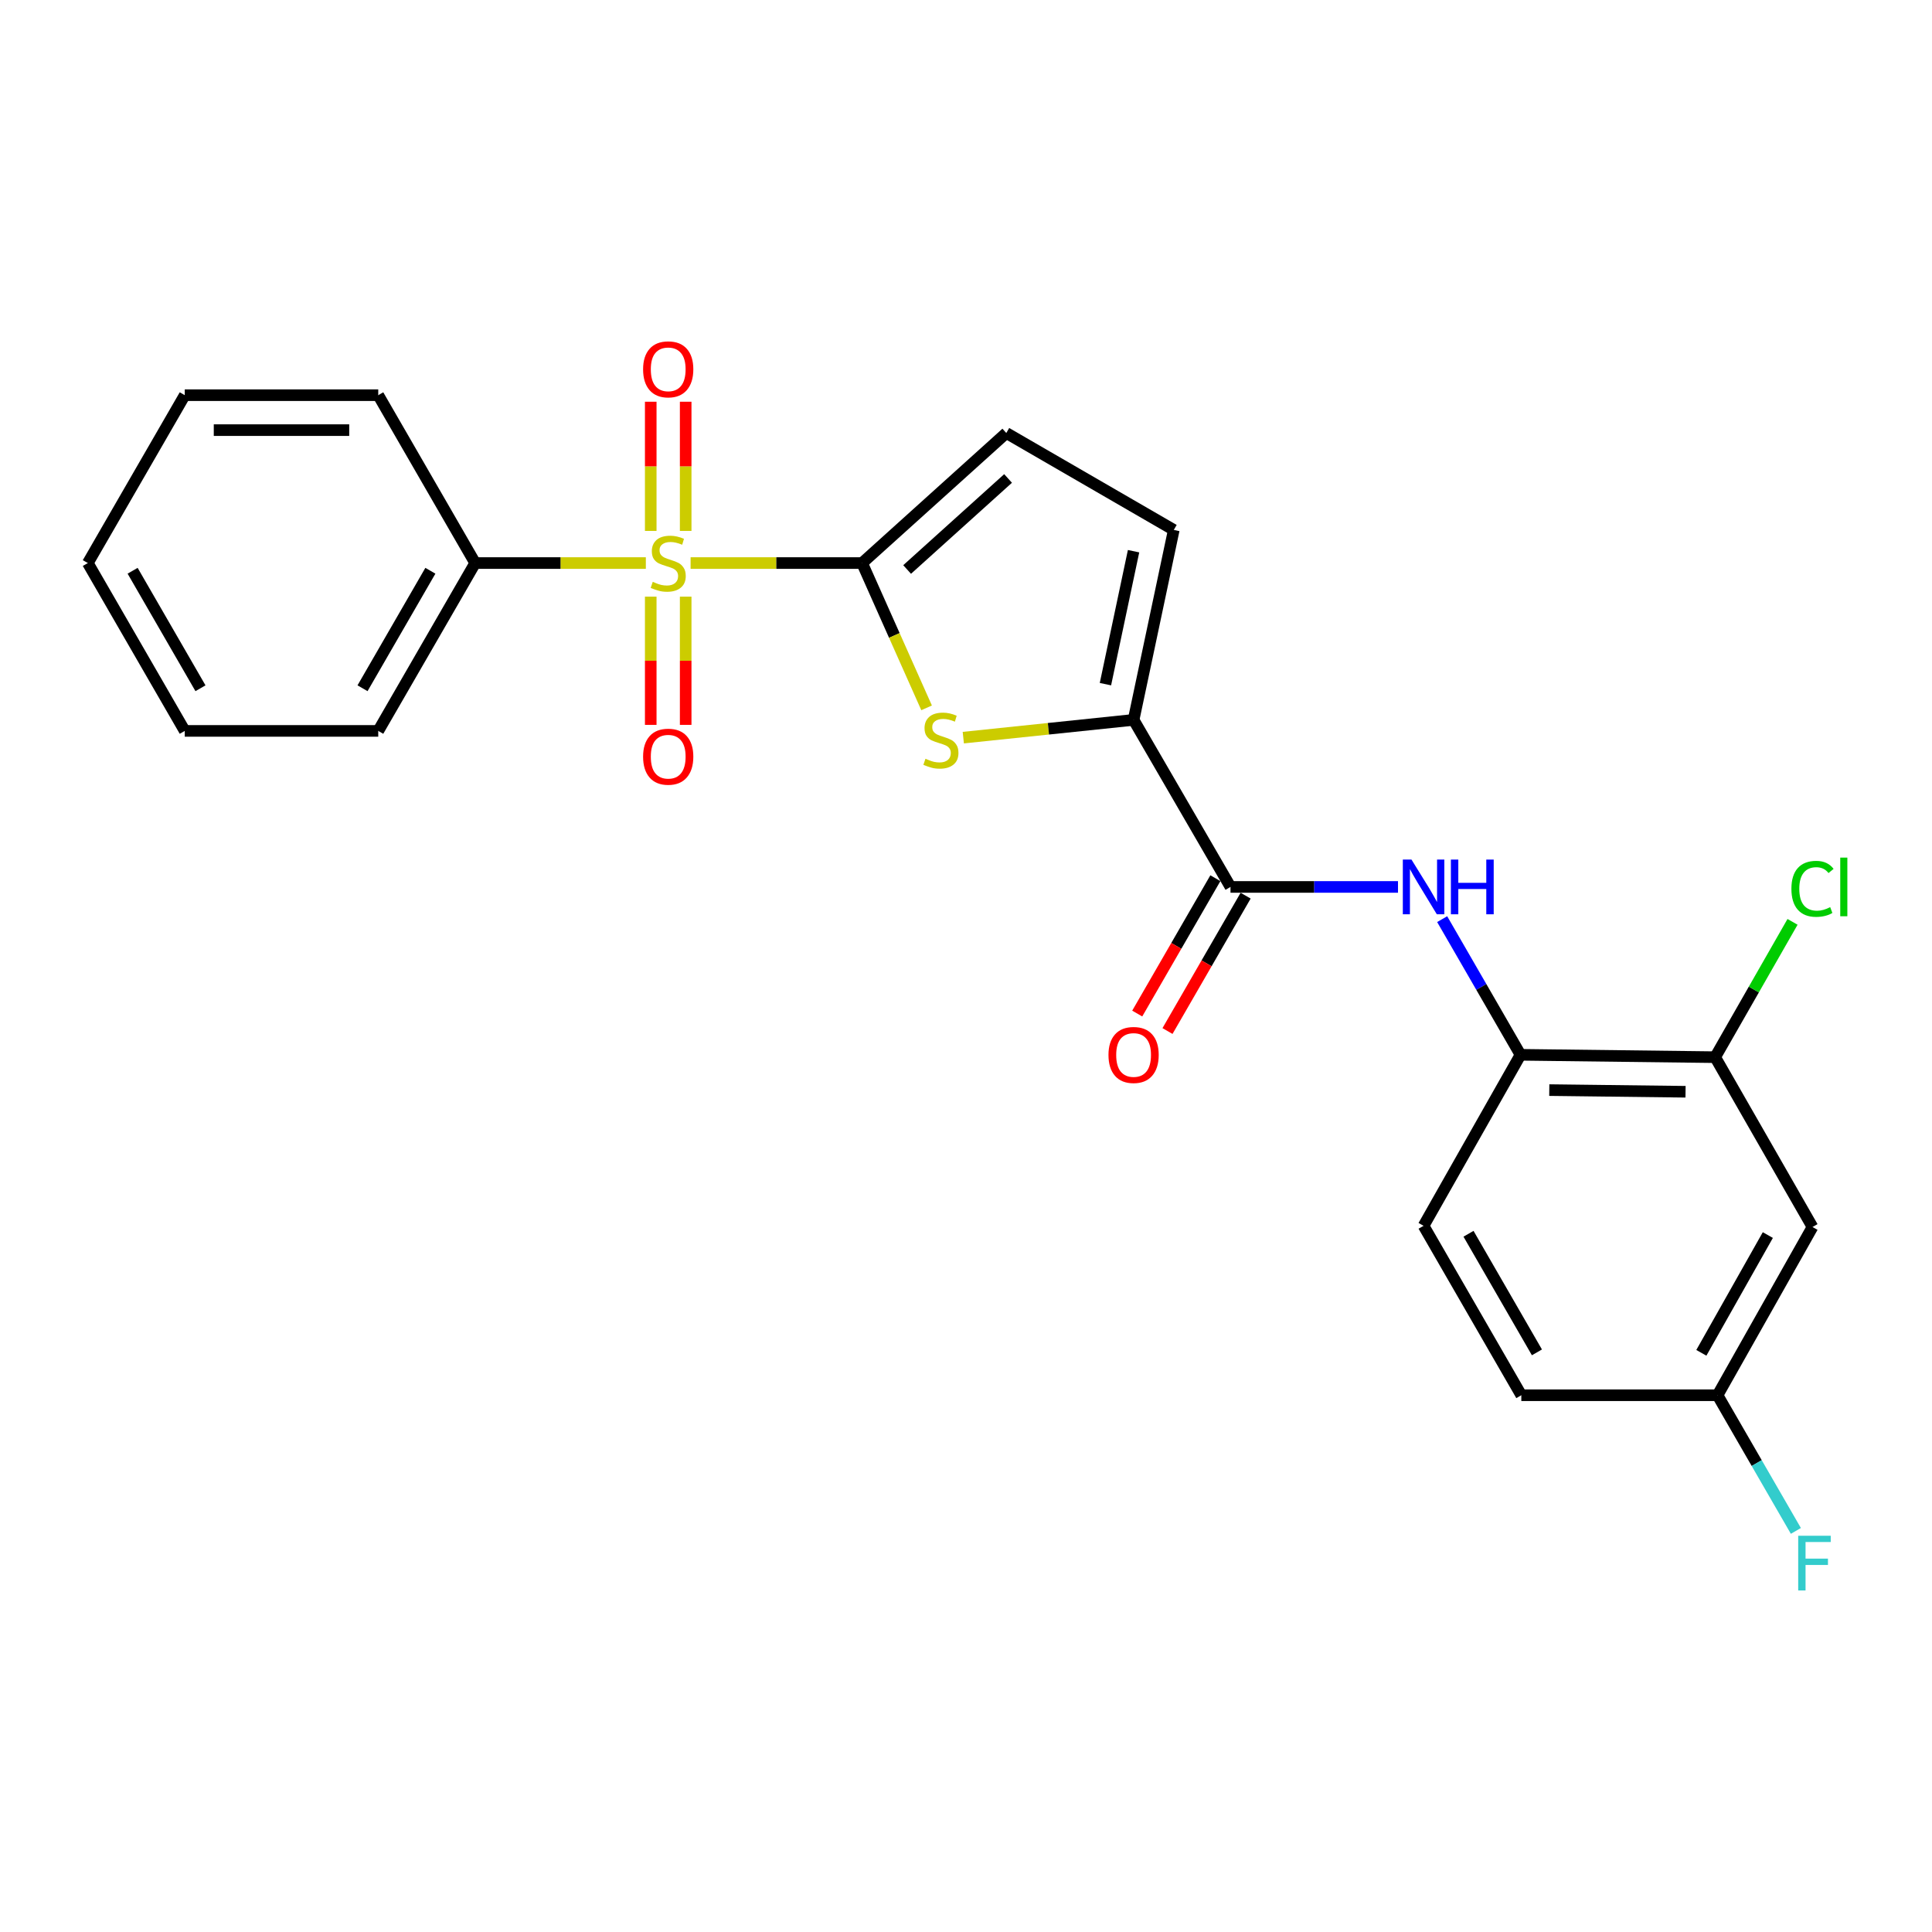 <?xml version='1.0' encoding='iso-8859-1'?>
<svg version='1.1' baseProfile='full'
              xmlns='http://www.w3.org/2000/svg'
                      xmlns:rdkit='http://www.rdkit.org/xml'
                      xmlns:xlink='http://www.w3.org/1999/xlink'
                  xml:space='preserve'
width='1000px' height='1000px' viewBox='0 0 1000 1000'>
<!-- END OF HEADER -->
<rect style='opacity:1.0;fill:#FFFFFF;stroke:none' width='1000' height='1000' x='0' y='0'> </rect>
<path class='bond-0' d='M 357.452,291.436 L 401.835,291.436' style='fill:none;fill-rule:evenodd;stroke:#CCCC00;stroke-width:6px;stroke-linecap:butt;stroke-linejoin:miter;stroke-opacity:1' />
<path class='bond-0' d='M 401.835,291.436 L 446.218,291.436' style='fill:none;fill-rule:evenodd;stroke:#000000;stroke-width:6px;stroke-linecap:butt;stroke-linejoin:miter;stroke-opacity:1' />
<path class='bond-9' d='M 354.907,274.808 L 354.907,241.371' style='fill:none;fill-rule:evenodd;stroke:#CCCC00;stroke-width:6px;stroke-linecap:butt;stroke-linejoin:miter;stroke-opacity:1' />
<path class='bond-9' d='M 354.907,241.371 L 354.907,207.935' style='fill:none;fill-rule:evenodd;stroke:#FF0000;stroke-width:6px;stroke-linecap:butt;stroke-linejoin:miter;stroke-opacity:1' />
<path class='bond-9' d='M 336.82,274.808 L 336.82,241.371' style='fill:none;fill-rule:evenodd;stroke:#CCCC00;stroke-width:6px;stroke-linecap:butt;stroke-linejoin:miter;stroke-opacity:1' />
<path class='bond-9' d='M 336.82,241.371 L 336.82,207.935' style='fill:none;fill-rule:evenodd;stroke:#FF0000;stroke-width:6px;stroke-linecap:butt;stroke-linejoin:miter;stroke-opacity:1' />
<path class='bond-10' d='M 336.82,308.82 L 336.82,342.005' style='fill:none;fill-rule:evenodd;stroke:#CCCC00;stroke-width:6px;stroke-linecap:butt;stroke-linejoin:miter;stroke-opacity:1' />
<path class='bond-10' d='M 336.82,342.005 L 336.82,375.19' style='fill:none;fill-rule:evenodd;stroke:#FF0000;stroke-width:6px;stroke-linecap:butt;stroke-linejoin:miter;stroke-opacity:1' />
<path class='bond-10' d='M 354.907,308.82 L 354.907,342.005' style='fill:none;fill-rule:evenodd;stroke:#CCCC00;stroke-width:6px;stroke-linecap:butt;stroke-linejoin:miter;stroke-opacity:1' />
<path class='bond-10' d='M 354.907,342.005 L 354.907,375.19' style='fill:none;fill-rule:evenodd;stroke:#FF0000;stroke-width:6px;stroke-linecap:butt;stroke-linejoin:miter;stroke-opacity:1' />
<path class='bond-11' d='M 334.286,291.436 L 290.119,291.436' style='fill:none;fill-rule:evenodd;stroke:#CCCC00;stroke-width:6px;stroke-linecap:butt;stroke-linejoin:miter;stroke-opacity:1' />
<path class='bond-11' d='M 290.119,291.436 L 245.952,291.436' style='fill:none;fill-rule:evenodd;stroke:#000000;stroke-width:6px;stroke-linecap:butt;stroke-linejoin:miter;stroke-opacity:1' />
<path class='bond-1' d='M 446.218,291.436 L 462.912,328.909' style='fill:none;fill-rule:evenodd;stroke:#000000;stroke-width:6px;stroke-linecap:butt;stroke-linejoin:miter;stroke-opacity:1' />
<path class='bond-1' d='M 462.912,328.909 L 479.607,366.382' style='fill:none;fill-rule:evenodd;stroke:#CCCC00;stroke-width:6px;stroke-linecap:butt;stroke-linejoin:miter;stroke-opacity:1' />
<path class='bond-5' d='M 446.218,291.436 L 520.858,224.122' style='fill:none;fill-rule:evenodd;stroke:#000000;stroke-width:6px;stroke-linecap:butt;stroke-linejoin:miter;stroke-opacity:1' />
<path class='bond-5' d='M 469.527,294.771 L 521.775,247.651' style='fill:none;fill-rule:evenodd;stroke:#000000;stroke-width:6px;stroke-linecap:butt;stroke-linejoin:miter;stroke-opacity:1' />
<path class='bond-2' d='M 498.601,381.8 L 542.673,377.204' style='fill:none;fill-rule:evenodd;stroke:#CCCC00;stroke-width:6px;stroke-linecap:butt;stroke-linejoin:miter;stroke-opacity:1' />
<path class='bond-2' d='M 542.673,377.204 L 586.745,372.608' style='fill:none;fill-rule:evenodd;stroke:#000000;stroke-width:6px;stroke-linecap:butt;stroke-linejoin:miter;stroke-opacity:1' />
<path class='bond-3' d='M 586.745,372.608 L 636.907,459.075' style='fill:none;fill-rule:evenodd;stroke:#000000;stroke-width:6px;stroke-linecap:butt;stroke-linejoin:miter;stroke-opacity:1' />
<path class='bond-24' d='M 586.745,372.608 L 607.546,274.294' style='fill:none;fill-rule:evenodd;stroke:#000000;stroke-width:6px;stroke-linecap:butt;stroke-linejoin:miter;stroke-opacity:1' />
<path class='bond-24' d='M 572.17,354.117 L 586.73,285.297' style='fill:none;fill-rule:evenodd;stroke:#000000;stroke-width:6px;stroke-linecap:butt;stroke-linejoin:miter;stroke-opacity:1' />
<path class='bond-4' d='M 636.907,459.075 L 680.254,459.075' style='fill:none;fill-rule:evenodd;stroke:#000000;stroke-width:6px;stroke-linecap:butt;stroke-linejoin:miter;stroke-opacity:1' />
<path class='bond-4' d='M 680.254,459.075 L 723.601,459.075' style='fill:none;fill-rule:evenodd;stroke:#0000FF;stroke-width:6px;stroke-linecap:butt;stroke-linejoin:miter;stroke-opacity:1' />
<path class='bond-13' d='M 629.075,454.553 L 608.852,489.584' style='fill:none;fill-rule:evenodd;stroke:#000000;stroke-width:6px;stroke-linecap:butt;stroke-linejoin:miter;stroke-opacity:1' />
<path class='bond-13' d='M 608.852,489.584 L 588.628,524.614' style='fill:none;fill-rule:evenodd;stroke:#FF0000;stroke-width:6px;stroke-linecap:butt;stroke-linejoin:miter;stroke-opacity:1' />
<path class='bond-13' d='M 644.739,463.597 L 624.516,498.627' style='fill:none;fill-rule:evenodd;stroke:#000000;stroke-width:6px;stroke-linecap:butt;stroke-linejoin:miter;stroke-opacity:1' />
<path class='bond-13' d='M 624.516,498.627 L 604.293,533.657' style='fill:none;fill-rule:evenodd;stroke:#FF0000;stroke-width:6px;stroke-linecap:butt;stroke-linejoin:miter;stroke-opacity:1' />
<path class='bond-7' d='M 746.464,475.743 L 766.738,510.854' style='fill:none;fill-rule:evenodd;stroke:#0000FF;stroke-width:6px;stroke-linecap:butt;stroke-linejoin:miter;stroke-opacity:1' />
<path class='bond-7' d='M 766.738,510.854 L 787.011,545.964' style='fill:none;fill-rule:evenodd;stroke:#000000;stroke-width:6px;stroke-linecap:butt;stroke-linejoin:miter;stroke-opacity:1' />
<path class='bond-6' d='M 520.858,224.122 L 607.546,274.294' style='fill:none;fill-rule:evenodd;stroke:#000000;stroke-width:6px;stroke-linecap:butt;stroke-linejoin:miter;stroke-opacity:1' />
<path class='bond-8' d='M 787.011,545.964 L 887.767,547.19' style='fill:none;fill-rule:evenodd;stroke:#000000;stroke-width:6px;stroke-linecap:butt;stroke-linejoin:miter;stroke-opacity:1' />
<path class='bond-8' d='M 801.905,564.234 L 872.434,565.092' style='fill:none;fill-rule:evenodd;stroke:#000000;stroke-width:6px;stroke-linecap:butt;stroke-linejoin:miter;stroke-opacity:1' />
<path class='bond-14' d='M 787.011,545.964 L 736.839,634.481' style='fill:none;fill-rule:evenodd;stroke:#000000;stroke-width:6px;stroke-linecap:butt;stroke-linejoin:miter;stroke-opacity:1' />
<path class='bond-12' d='M 887.767,547.19 L 938.15,635.094' style='fill:none;fill-rule:evenodd;stroke:#000000;stroke-width:6px;stroke-linecap:butt;stroke-linejoin:miter;stroke-opacity:1' />
<path class='bond-16' d='M 887.767,547.19 L 907.791,512.171' style='fill:none;fill-rule:evenodd;stroke:#000000;stroke-width:6px;stroke-linecap:butt;stroke-linejoin:miter;stroke-opacity:1' />
<path class='bond-16' d='M 907.791,512.171 L 927.814,477.153' style='fill:none;fill-rule:evenodd;stroke:#00CC00;stroke-width:6px;stroke-linecap:butt;stroke-linejoin:miter;stroke-opacity:1' />
<path class='bond-19' d='M 245.952,291.436 L 195.78,378.315' style='fill:none;fill-rule:evenodd;stroke:#000000;stroke-width:6px;stroke-linecap:butt;stroke-linejoin:miter;stroke-opacity:1' />
<path class='bond-19' d='M 222.763,295.423 L 187.642,356.238' style='fill:none;fill-rule:evenodd;stroke:#000000;stroke-width:6px;stroke-linecap:butt;stroke-linejoin:miter;stroke-opacity:1' />
<path class='bond-20' d='M 245.952,291.436 L 195.78,204.547' style='fill:none;fill-rule:evenodd;stroke:#000000;stroke-width:6px;stroke-linecap:butt;stroke-linejoin:miter;stroke-opacity:1' />
<path class='bond-26' d='M 938.15,635.094 L 888.993,722.174' style='fill:none;fill-rule:evenodd;stroke:#000000;stroke-width:6px;stroke-linecap:butt;stroke-linejoin:miter;stroke-opacity:1' />
<path class='bond-26' d='M 915.026,639.265 L 880.616,700.221' style='fill:none;fill-rule:evenodd;stroke:#000000;stroke-width:6px;stroke-linecap:butt;stroke-linejoin:miter;stroke-opacity:1' />
<path class='bond-17' d='M 736.839,634.481 L 787.433,722.174' style='fill:none;fill-rule:evenodd;stroke:#000000;stroke-width:6px;stroke-linecap:butt;stroke-linejoin:miter;stroke-opacity:1' />
<path class='bond-17' d='M 760.095,638.596 L 795.511,699.981' style='fill:none;fill-rule:evenodd;stroke:#000000;stroke-width:6px;stroke-linecap:butt;stroke-linejoin:miter;stroke-opacity:1' />
<path class='bond-15' d='M 888.993,722.174 L 787.433,722.174' style='fill:none;fill-rule:evenodd;stroke:#000000;stroke-width:6px;stroke-linecap:butt;stroke-linejoin:miter;stroke-opacity:1' />
<path class='bond-18' d='M 888.993,722.174 L 909.267,757.284' style='fill:none;fill-rule:evenodd;stroke:#000000;stroke-width:6px;stroke-linecap:butt;stroke-linejoin:miter;stroke-opacity:1' />
<path class='bond-18' d='M 909.267,757.284 L 929.541,792.395' style='fill:none;fill-rule:evenodd;stroke:#33CCCC;stroke-width:6px;stroke-linecap:butt;stroke-linejoin:miter;stroke-opacity:1' />
<path class='bond-21' d='M 195.78,378.315 L 95.626,378.315' style='fill:none;fill-rule:evenodd;stroke:#000000;stroke-width:6px;stroke-linecap:butt;stroke-linejoin:miter;stroke-opacity:1' />
<path class='bond-22' d='M 195.78,204.547 L 95.626,204.547' style='fill:none;fill-rule:evenodd;stroke:#000000;stroke-width:6px;stroke-linecap:butt;stroke-linejoin:miter;stroke-opacity:1' />
<path class='bond-22' d='M 180.757,222.635 L 110.65,222.635' style='fill:none;fill-rule:evenodd;stroke:#000000;stroke-width:6px;stroke-linecap:butt;stroke-linejoin:miter;stroke-opacity:1' />
<path class='bond-25' d='M 95.626,378.315 L 45.455,291.436' style='fill:none;fill-rule:evenodd;stroke:#000000;stroke-width:6px;stroke-linecap:butt;stroke-linejoin:miter;stroke-opacity:1' />
<path class='bond-25' d='M 103.764,356.238 L 68.643,295.423' style='fill:none;fill-rule:evenodd;stroke:#000000;stroke-width:6px;stroke-linecap:butt;stroke-linejoin:miter;stroke-opacity:1' />
<path class='bond-23' d='M 95.626,204.547 L 45.455,291.436' style='fill:none;fill-rule:evenodd;stroke:#000000;stroke-width:6px;stroke-linecap:butt;stroke-linejoin:miter;stroke-opacity:1' />
<path  class='atom-0' d='M 337.864 301.156
Q 338.184 301.276, 339.504 301.836
Q 340.824 302.396, 342.264 302.756
Q 343.744 303.076, 345.184 303.076
Q 347.864 303.076, 349.424 301.796
Q 350.984 300.476, 350.984 298.196
Q 350.984 296.636, 350.184 295.676
Q 349.424 294.716, 348.224 294.196
Q 347.024 293.676, 345.024 293.076
Q 342.504 292.316, 340.984 291.596
Q 339.504 290.876, 338.424 289.356
Q 337.384 287.836, 337.384 285.276
Q 337.384 281.716, 339.784 279.516
Q 342.224 277.316, 347.024 277.316
Q 350.304 277.316, 354.024 278.876
L 353.104 281.956
Q 349.704 280.556, 347.144 280.556
Q 344.384 280.556, 342.864 281.716
Q 341.344 282.836, 341.384 284.796
Q 341.384 286.316, 342.144 287.236
Q 342.944 288.156, 344.064 288.676
Q 345.224 289.196, 347.144 289.796
Q 349.704 290.596, 351.224 291.396
Q 352.744 292.196, 353.824 293.836
Q 354.944 295.436, 354.944 298.196
Q 354.944 302.116, 352.304 304.236
Q 349.704 306.316, 345.344 306.316
Q 342.824 306.316, 340.904 305.756
Q 339.024 305.236, 336.784 304.316
L 337.864 301.156
' fill='#CCCC00'/>
<path  class='atom-2' d='M 479.014 392.728
Q 479.334 392.848, 480.654 393.408
Q 481.974 393.968, 483.414 394.328
Q 484.894 394.648, 486.334 394.648
Q 489.014 394.648, 490.574 393.368
Q 492.134 392.048, 492.134 389.768
Q 492.134 388.208, 491.334 387.248
Q 490.574 386.288, 489.374 385.768
Q 488.174 385.248, 486.174 384.648
Q 483.654 383.888, 482.134 383.168
Q 480.654 382.448, 479.574 380.928
Q 478.534 379.408, 478.534 376.848
Q 478.534 373.288, 480.934 371.088
Q 483.374 368.888, 488.174 368.888
Q 491.454 368.888, 495.174 370.448
L 494.254 373.528
Q 490.854 372.128, 488.294 372.128
Q 485.534 372.128, 484.014 373.288
Q 482.494 374.408, 482.534 376.368
Q 482.534 377.888, 483.294 378.808
Q 484.094 379.728, 485.214 380.248
Q 486.374 380.768, 488.294 381.368
Q 490.854 382.168, 492.374 382.968
Q 493.894 383.768, 494.974 385.408
Q 496.094 387.008, 496.094 389.768
Q 496.094 393.688, 493.454 395.808
Q 490.854 397.888, 486.494 397.888
Q 483.974 397.888, 482.054 397.328
Q 480.174 396.808, 477.934 395.888
L 479.014 392.728
' fill='#CCCC00'/>
<path  class='atom-5' d='M 730.579 444.915
L 739.859 459.915
Q 740.779 461.395, 742.259 464.075
Q 743.739 466.755, 743.819 466.915
L 743.819 444.915
L 747.579 444.915
L 747.579 473.235
L 743.699 473.235
L 733.739 456.835
Q 732.579 454.915, 731.339 452.715
Q 730.139 450.515, 729.779 449.835
L 729.779 473.235
L 726.099 473.235
L 726.099 444.915
L 730.579 444.915
' fill='#0000FF'/>
<path  class='atom-5' d='M 750.979 444.915
L 754.819 444.915
L 754.819 456.955
L 769.299 456.955
L 769.299 444.915
L 773.139 444.915
L 773.139 473.235
L 769.299 473.235
L 769.299 460.155
L 754.819 460.155
L 754.819 473.235
L 750.979 473.235
L 750.979 444.915
' fill='#0000FF'/>
<path  class='atom-10' d='M 332.864 191.162
Q 332.864 184.362, 336.224 180.562
Q 339.584 176.762, 345.864 176.762
Q 352.144 176.762, 355.504 180.562
Q 358.864 184.362, 358.864 191.162
Q 358.864 198.042, 355.464 201.962
Q 352.064 205.842, 345.864 205.842
Q 339.624 205.842, 336.224 201.962
Q 332.864 198.082, 332.864 191.162
M 345.864 202.642
Q 350.184 202.642, 352.504 199.762
Q 354.864 196.842, 354.864 191.162
Q 354.864 185.602, 352.504 182.802
Q 350.184 179.962, 345.864 179.962
Q 341.544 179.962, 339.184 182.762
Q 336.864 185.562, 336.864 191.162
Q 336.864 196.882, 339.184 199.762
Q 341.544 202.642, 345.864 202.642
' fill='#FF0000'/>
<path  class='atom-11' d='M 332.864 391.659
Q 332.864 384.859, 336.224 381.059
Q 339.584 377.259, 345.864 377.259
Q 352.144 377.259, 355.504 381.059
Q 358.864 384.859, 358.864 391.659
Q 358.864 398.539, 355.464 402.459
Q 352.064 406.339, 345.864 406.339
Q 339.624 406.339, 336.224 402.459
Q 332.864 398.579, 332.864 391.659
M 345.864 403.139
Q 350.184 403.139, 352.504 400.259
Q 354.864 397.339, 354.864 391.659
Q 354.864 386.099, 352.504 383.299
Q 350.184 380.459, 345.864 380.459
Q 341.544 380.459, 339.184 383.259
Q 336.864 386.059, 336.864 391.659
Q 336.864 397.379, 339.184 400.259
Q 341.544 403.139, 345.864 403.139
' fill='#FF0000'/>
<path  class='atom-14' d='M 573.745 546.044
Q 573.745 539.244, 577.105 535.444
Q 580.465 531.644, 586.745 531.644
Q 593.025 531.644, 596.385 535.444
Q 599.745 539.244, 599.745 546.044
Q 599.745 552.924, 596.345 556.844
Q 592.945 560.724, 586.745 560.724
Q 580.505 560.724, 577.105 556.844
Q 573.745 552.964, 573.745 546.044
M 586.745 557.524
Q 591.065 557.524, 593.385 554.644
Q 595.745 551.724, 595.745 546.044
Q 595.745 540.484, 593.385 537.684
Q 591.065 534.844, 586.745 534.844
Q 582.425 534.844, 580.065 537.644
Q 577.745 540.444, 577.745 546.044
Q 577.745 551.764, 580.065 554.644
Q 582.425 557.524, 586.745 557.524
' fill='#FF0000'/>
<path  class='atom-17' d='M 927.23 460.055
Q 927.23 453.015, 930.51 449.335
Q 933.83 445.615, 940.11 445.615
Q 945.95 445.615, 949.07 449.735
L 946.43 451.895
Q 944.15 448.895, 940.11 448.895
Q 935.83 448.895, 933.55 451.775
Q 931.31 454.615, 931.31 460.055
Q 931.31 465.655, 933.63 468.535
Q 935.99 471.415, 940.55 471.415
Q 943.67 471.415, 947.31 469.535
L 948.43 472.535
Q 946.95 473.495, 944.71 474.055
Q 942.47 474.615, 939.99 474.615
Q 933.83 474.615, 930.51 470.855
Q 927.23 467.095, 927.23 460.055
' fill='#00CC00'/>
<path  class='atom-17' d='M 952.51 443.895
L 956.19 443.895
L 956.19 474.255
L 952.51 474.255
L 952.51 443.895
' fill='#00CC00'/>
<path  class='atom-19' d='M 930.745 794.903
L 947.585 794.903
L 947.585 798.143
L 934.545 798.143
L 934.545 806.743
L 946.145 806.743
L 946.145 810.023
L 934.545 810.023
L 934.545 823.223
L 930.745 823.223
L 930.745 794.903
' fill='#33CCCC'/>
</svg>

